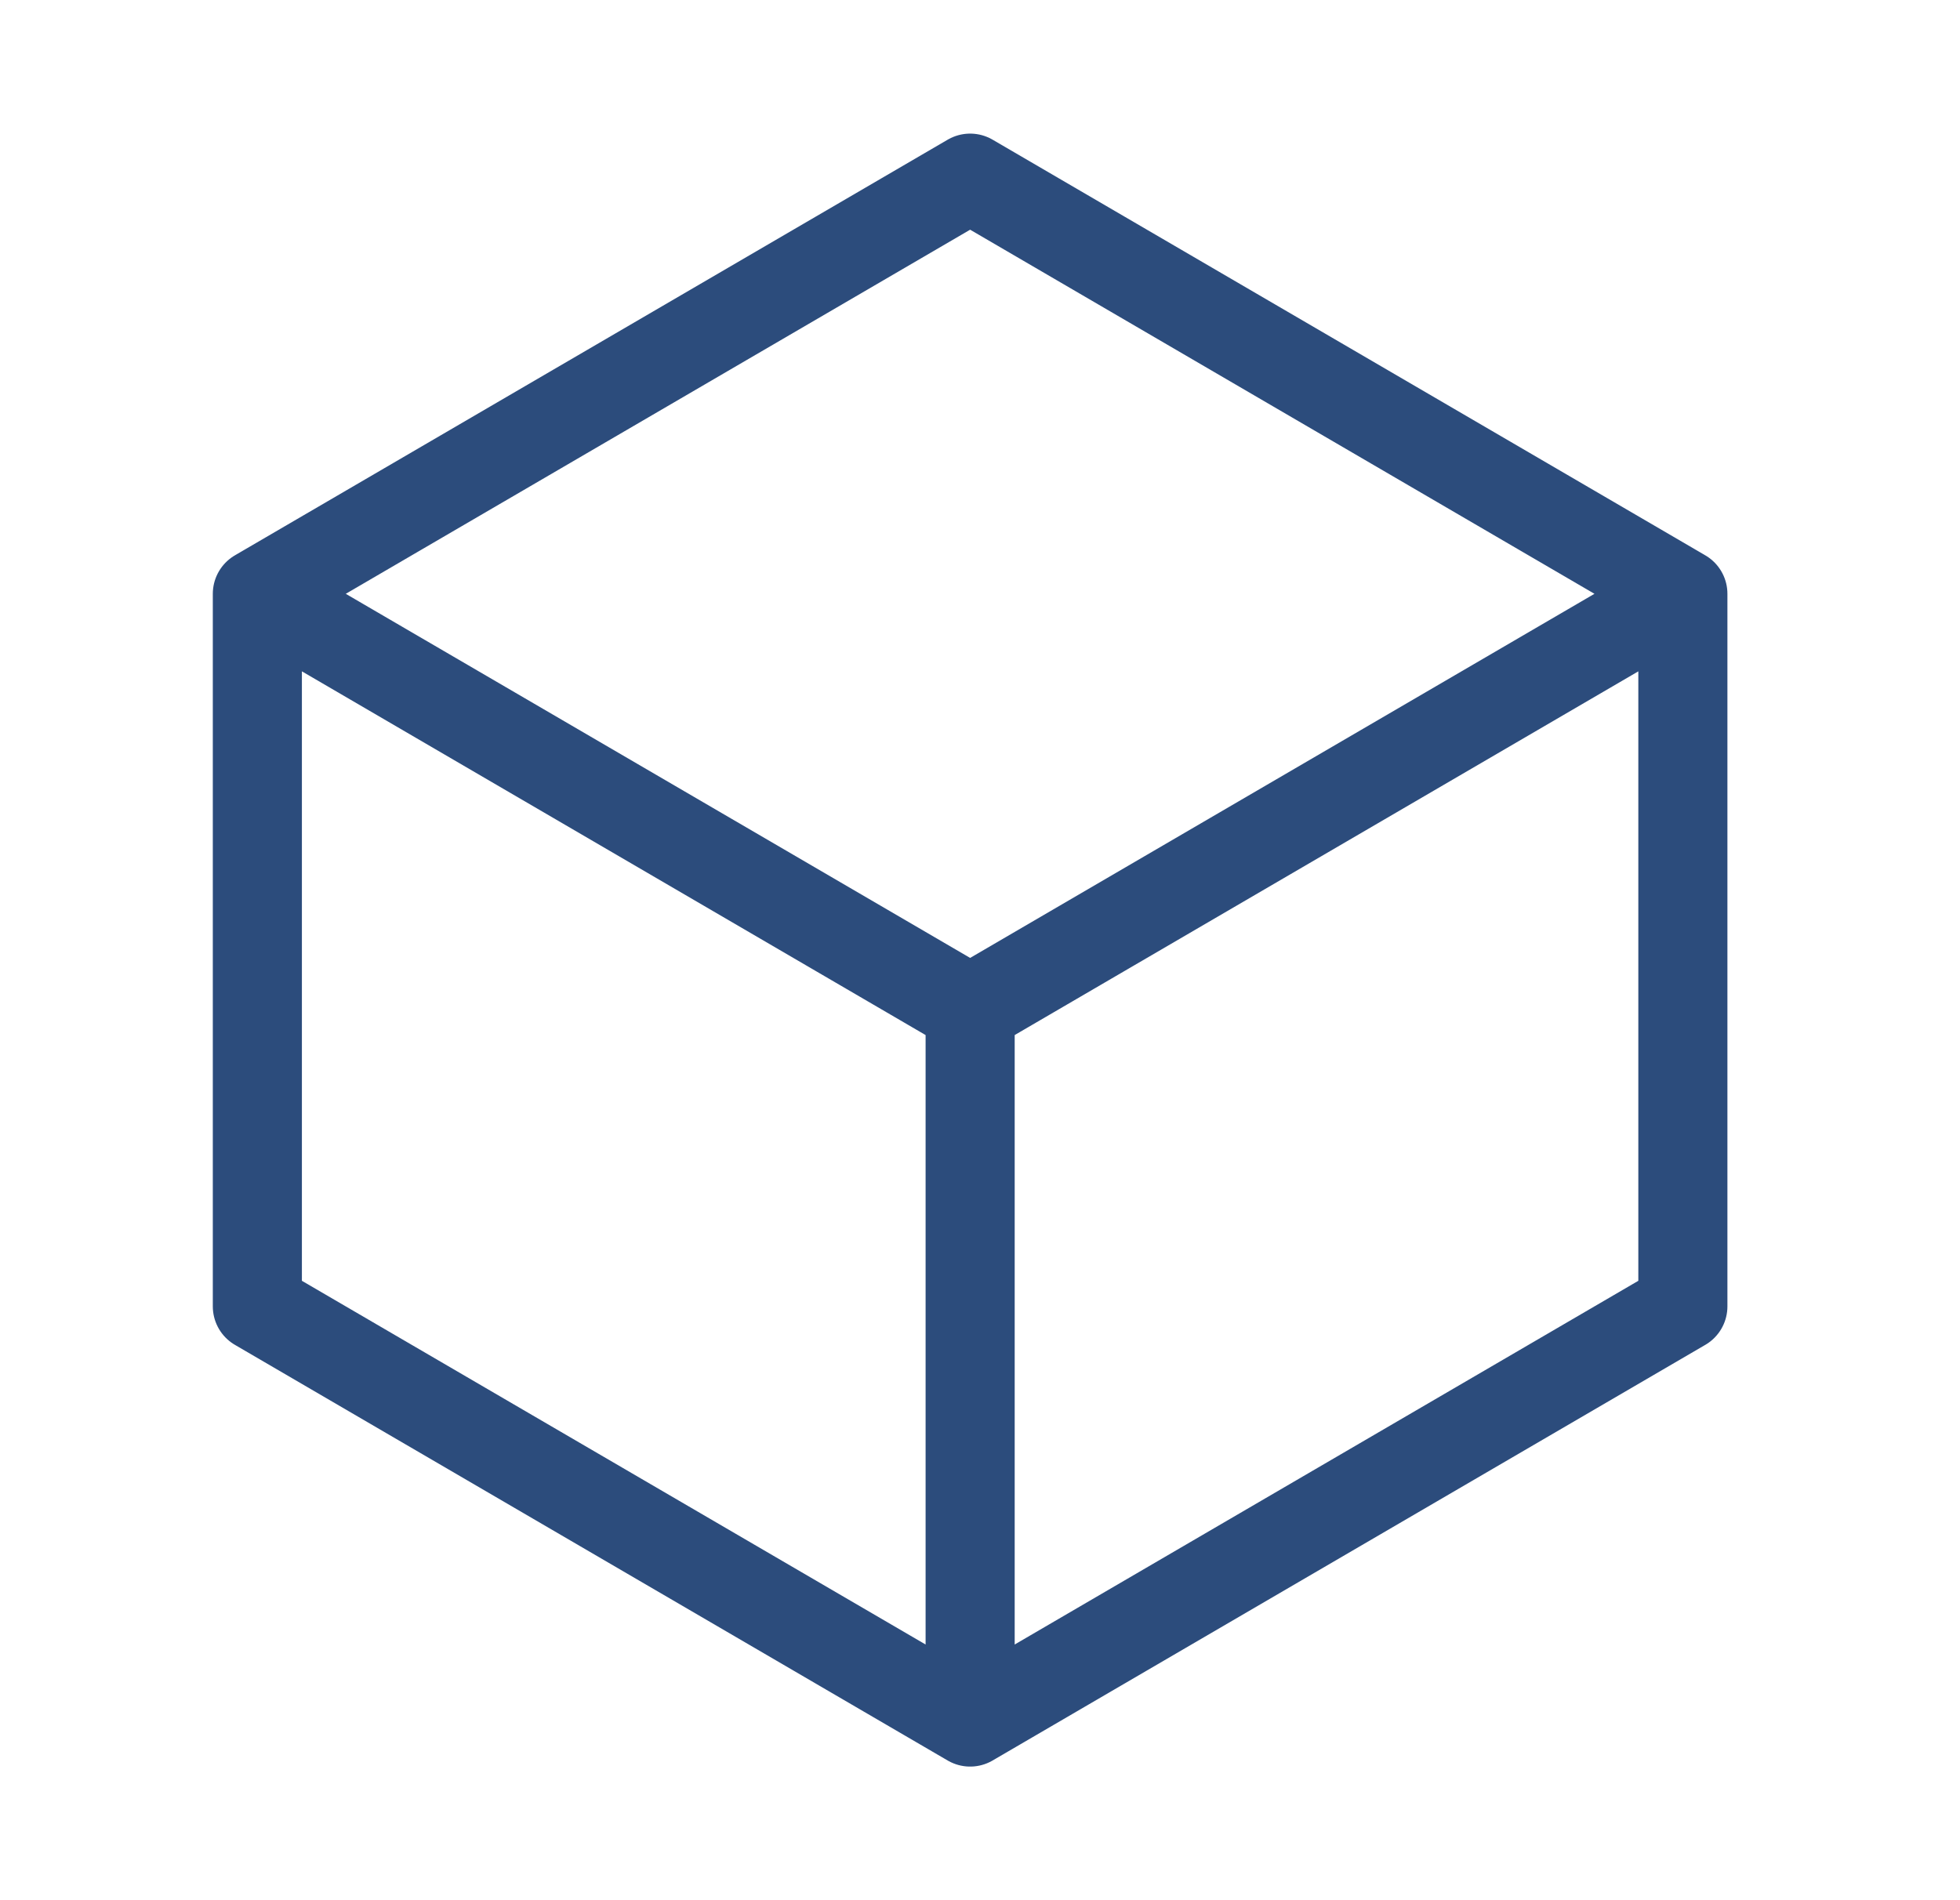 <svg width="33" height="32" viewBox="0 0 33 32" fill="none" xmlns="http://www.w3.org/2000/svg">
<path d="M28.334 10L16.334 3L4.333 10M28.334 10L16.334 17M28.334 10V22L16.334 29M4.333 10L16.334 17M4.333 10V22L16.334 29M16.334 17V29" stroke="#2C4C7C" stroke-width="1.5" stroke-linecap="round" stroke-linejoin="round"/>
</svg>
